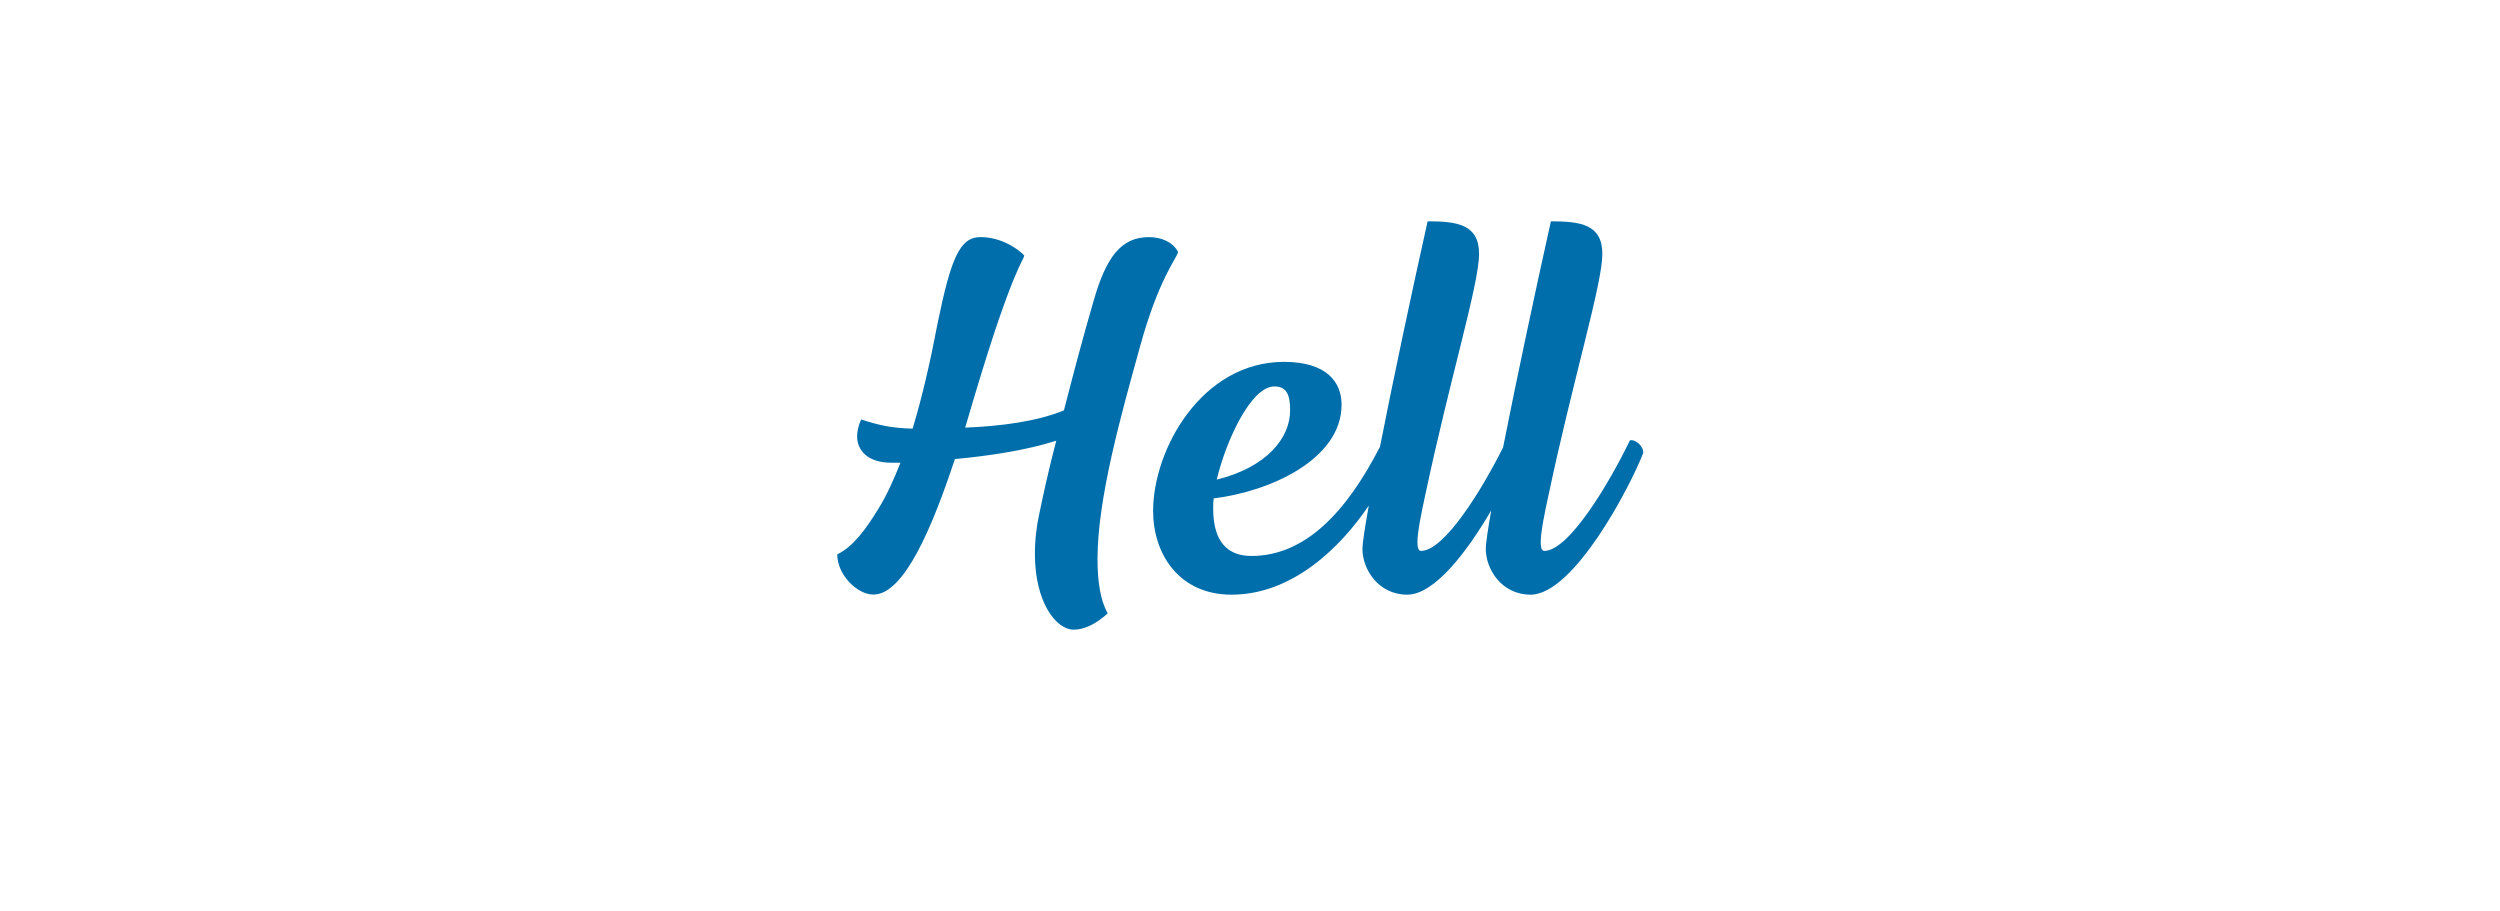<?xml version="1.0" encoding="utf-8"?>
<!-- Generator: Adobe Illustrator 25.2.3, SVG Export Plug-In . SVG Version: 6.00 Build 0)  -->
<svg version="1.1" id="Ebene_1" xmlns="http://www.w3.org/2000/svg" xmlns:xlink="http://www.w3.org/1999/xlink" x="0px" y="0px"
	 viewBox="0 0 302.18 110.11" style="enable-background:new 0 0 302.18 110.11;" xml:space="preserve">
<style type="text/css">
	.st0{fill:#D30535;}
	.st1{fill:#83140A;}
	.st2{fill:#002856;}
	.st3{fill:#FFFFFF;}
	.st4{fill:#E28F2A;}
	.st5{fill:#8C734B;}
	.st6{fill:#0069B4;}
	.st7{fill:#E18409;}
	.st8{fill:#623820;}
	.st9{fill:#E9B528;}
	.st10{fill:#A89A77;}
	.st11{fill:#2B6F4C;}
	.st12{fill:#008244;}
	.st13{fill:#006EAB;}
</style>
<g>
	<path class="st13" d="M142.39,30.45c-0.62-1.23-2.09-1.79-3.51-1.79c-3.33,0-5.17,2.34-6.71,7.76c-1.23,4.19-2.46,8.87-3.57,13.18
		c-3.26,1.35-7.63,1.91-11.94,2.09l1.17-3.94c4.56-15.27,5.97-16.38,5.97-16.87c-0.68-0.74-2.71-2.22-5.3-2.22
		c-2.52,0-3.57,2.65-5.17,10.41c-0.86,4.56-1.85,8.87-3.02,12.74c-2.59-0.06-4.13-0.43-6.22-1.11c-0.31,0.68-0.49,1.42-0.49,2.03
		c0,1.72,1.29,3.2,4.13,3.2h1.11c-0.8,2.03-1.66,3.94-2.65,5.54c-1.54,2.52-3.08,4.62-4.99,5.54c0,2.46,2.4,4.86,4.37,4.86
		c3.76,0,7.2-8.37,9.85-16.38c4-0.37,8.62-1.05,12.25-2.22c-0.92,3.51-1.6,6.65-2.09,9.05c-0.37,1.73-0.49,3.26-0.49,4.62
		c0,5.91,2.59,9.17,4.68,9.17c1.23,0,2.65-0.62,4.12-1.97c-0.92-1.66-1.23-3.94-1.23-6.59c0-7.33,2.89-17.55,5.11-25.55
		C140.05,33.59,142.39,31.01,142.39,30.45z"/>
	<path class="st13" d="M197.01,53.23c-2.52,5.23-7.39,13.36-10.35,13.36c-0.31,0-0.43-0.43-0.43-1.05c0-1.17,0.43-3.39,0.99-5.91
		c2.95-13.91,6.46-25.31,6.46-28.94c0-3.57-2.65-3.94-6.22-3.94c-1.96,8.78-4.19,19.3-5.78,27.33c-2.61,5.22-7.12,12.51-9.92,12.51
		c-0.31,0-0.43-0.43-0.43-1.05c0-1.17,0.43-3.39,0.99-5.91c2.95-13.91,6.46-25.31,6.46-28.94c0-3.57-2.65-3.94-6.22-3.94
		c-1.96,8.75-4.18,19.24-5.76,27.26c-4.11,7.99-9.1,13.19-15.54,13.19c-2.89,0-4.62-1.72-4.62-5.73c0-0.43,0-0.8,0.06-1.23
		c6.71-0.8,15.46-4.68,15.46-11.33c0-2.71-1.79-5.17-6.96-5.17c-9.91,0-15.82,10.53-15.82,18.04c0,5.11,3.08,10.1,9.48,10.1
		c7.3,0,13.13-5.64,16.59-10.77c-0.48,2.69-0.77,4.57-0.77,5.23c0,2.46,1.91,5.54,5.42,5.54c3.33,0,7.3-5.3,10.15-10.19
		c-0.42,2.38-0.66,4.04-0.66,4.65c0,2.46,1.91,5.54,5.42,5.54c5.23,0,12.07-13.12,13.61-17.12
		C198.68,53.91,197.63,53.05,197.01,53.23z M154.03,46.71c1.48,0,1.91,0.99,1.91,2.89c0,3.39-2.89,6.9-8.87,8.37
		C148.18,53.3,151.2,46.71,154.03,46.71z"/>
</g>
</svg>
